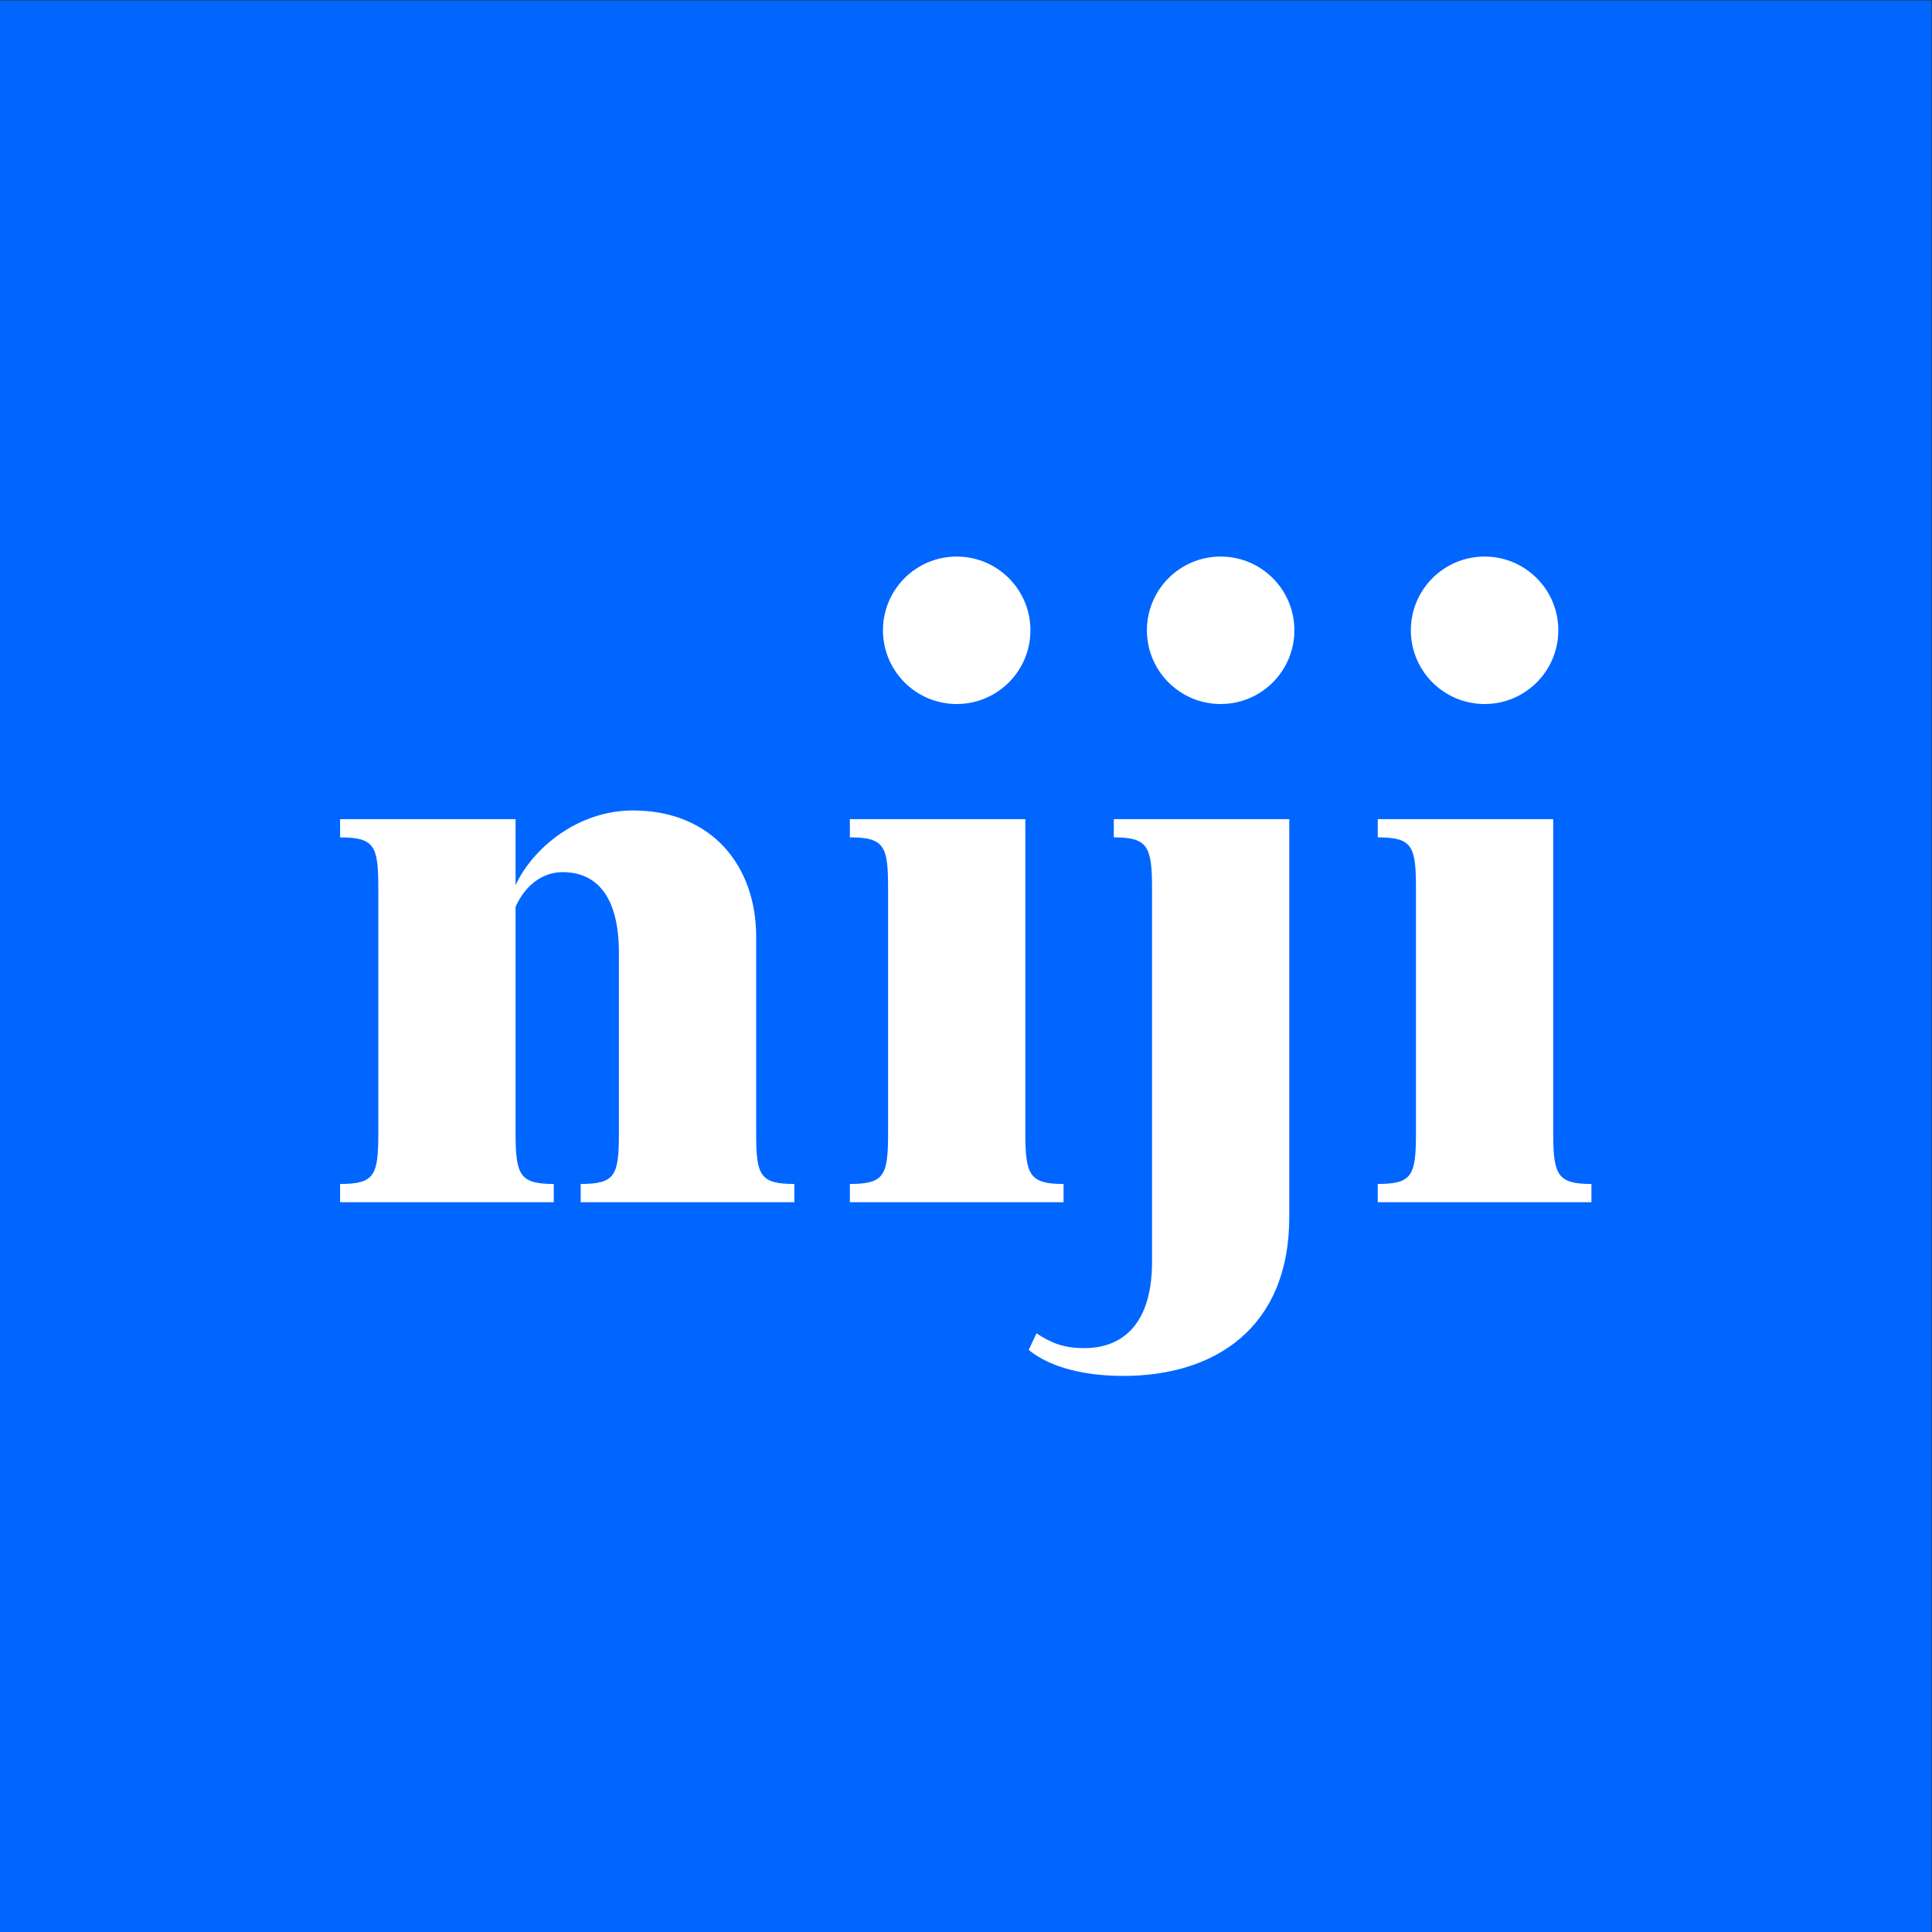 <?xml version="1.0" encoding="UTF-8" standalone="no"?>
<svg
   xmlns:dc="http://purl.org/dc/elements/1.1/"
   xmlns:cc="http://creativecommons.org/ns#"
   xmlns:rdf="http://www.w3.org/1999/02/22-rdf-syntax-ns#"
   xmlns:svg="http://www.w3.org/2000/svg"
   xmlns="http://www.w3.org/2000/svg"
   viewBox="0 0 800 800"
   height="800"
   width="800"
   xml:space="preserve"
   id="svg2"
   version="1.1"><rect x="0" y="0" width="800" height="800" fill="#333333" stroke="none"/><defs
     id="defs6"><clipPath
       id="clipPath20"
       clipPathUnits="userSpaceOnUse"><path
         id="path18"
         d="M 0,600 H 600 V 0 H 0 Z" /></clipPath></defs><g
     transform="matrix(1.333,0,0,-1.333,0,800)"
     id="g10"><path
       id="path12"
       style="fill:#0066ff;fill-opacity:1;fill-rule:nonzero;stroke:none"
       d="M 0,0 H 600 V 600 H 0 Z" /><g
       id="g14"><g
         clip-path="url(#clipPath20)"
         id="g16"><g
           transform="translate(172.022,226.701)"
           id="g22"><path
             id="path24"
             style="fill:#ffffff;fill-opacity:1;fill-rule:nonzero;stroke:none"
             d="m 0,0 h -66.377 v 5.666 c 10.792,0 11.872,2.699 11.872,15.919 v 75.82 c 0,13.222 -1.08,15.922 -11.872,15.922 v 5.665 h 54.504 V 98.485 c 5.397,11.603 19.427,23.203 36.426,23.203 24.826,0 38.314,-17.537 38.314,-39.122 V 21.585 C 62.867,8.365 63.948,5.666 74.74,5.666 V 0 H 8.365 v 5.666 c 10.792,0 11.87,2.699 11.87,15.919 V 77.44 c 0,18.077 -7.285,25.092 -17.538,25.092 -5.666,0 -11.331,-3.508 -14.57,-10.793 V 21.585 C -11.873,8.365 -10.525,5.666 0,5.666 Z" /></g><g
           transform="translate(263.998,340.028)"
           id="g26"><path
             id="path28"
             style="fill:#ffffff;fill-opacity:1;fill-rule:nonzero;stroke:none"
             d="m 0,0 v 5.666 h 54.505 v -97.408 c 0,-13.219 1.347,-15.919 11.872,-15.919 v -5.666 H 0 v 5.666 c 10.792,0 11.873,2.7 11.873,15.919 v 75.82 C 11.873,-2.7 10.792,0 0,0" /></g><g
           transform="translate(357.862,324.106)"
           id="g30"><path
             id="path32"
             style="fill:#ffffff;fill-opacity:1;fill-rule:nonzero;stroke:none"
             d="m 0,0 c 0,13.222 -1.348,15.922 -11.873,15.922 v 5.665 h 54.506 v -123.58 c 0,-34.537 -23.204,-49.375 -51.537,-49.375 -14.572,0 -24.284,3.777 -29.41,8.093 l 2.429,5.126 c 4.585,-2.966 8.363,-4.585 14.839,-4.585 12.411,0 21.046,8.093 21.046,26.711 z" /></g><g
           transform="translate(427.981,340.028)"
           id="g34"><path
             id="path36"
             style="fill:#ffffff;fill-opacity:1;fill-rule:nonzero;stroke:none"
             d="m 0,0 v 5.666 h 54.502 v -97.408 c 0,-13.219 1.35,-15.919 11.873,-15.919 v -5.666 H 0 v 5.666 c 10.792,0 11.869,2.7 11.869,15.919 v 75.82 C 11.869,-2.7 10.792,0 0,0" /></g><g
           transform="translate(320.09,404.359)"
           id="g38"><path
             id="path40"
             style="fill:#ffffff;fill-opacity:1;fill-rule:nonzero;stroke:none"
             d="m 0,0 c 0,12.649 -10.254,22.903 -22.903,22.903 -12.65,0 -22.904,-10.254 -22.904,-22.903 0,-12.649 10.254,-22.903 22.904,-22.903 C -10.254,-22.903 0,-12.649 0,0" /></g><g
           transform="translate(402.081,404.359)"
           id="g42"><path
             id="path44"
             style="fill:#ffffff;fill-opacity:1;fill-rule:nonzero;stroke:none"
             d="m 0,0 c 0,12.649 -10.254,22.903 -22.903,22.903 -12.65,0 -22.904,-10.254 -22.904,-22.903 0,-12.649 10.254,-22.903 22.904,-22.903 C -10.254,-22.903 0,-12.649 0,0" /></g><g
           transform="translate(484.072,404.359)"
           id="g46"><path
             id="path48"
             style="fill:#ffffff;fill-opacity:1;fill-rule:nonzero;stroke:none"
             d="m 0,0 c 0,12.649 -10.255,22.903 -22.903,22.903 -12.65,0 -22.904,-10.254 -22.904,-22.903 0,-12.649 10.254,-22.903 22.904,-22.903 C -10.255,-22.903 0,-12.649 0,0" /></g></g></g></g></svg>